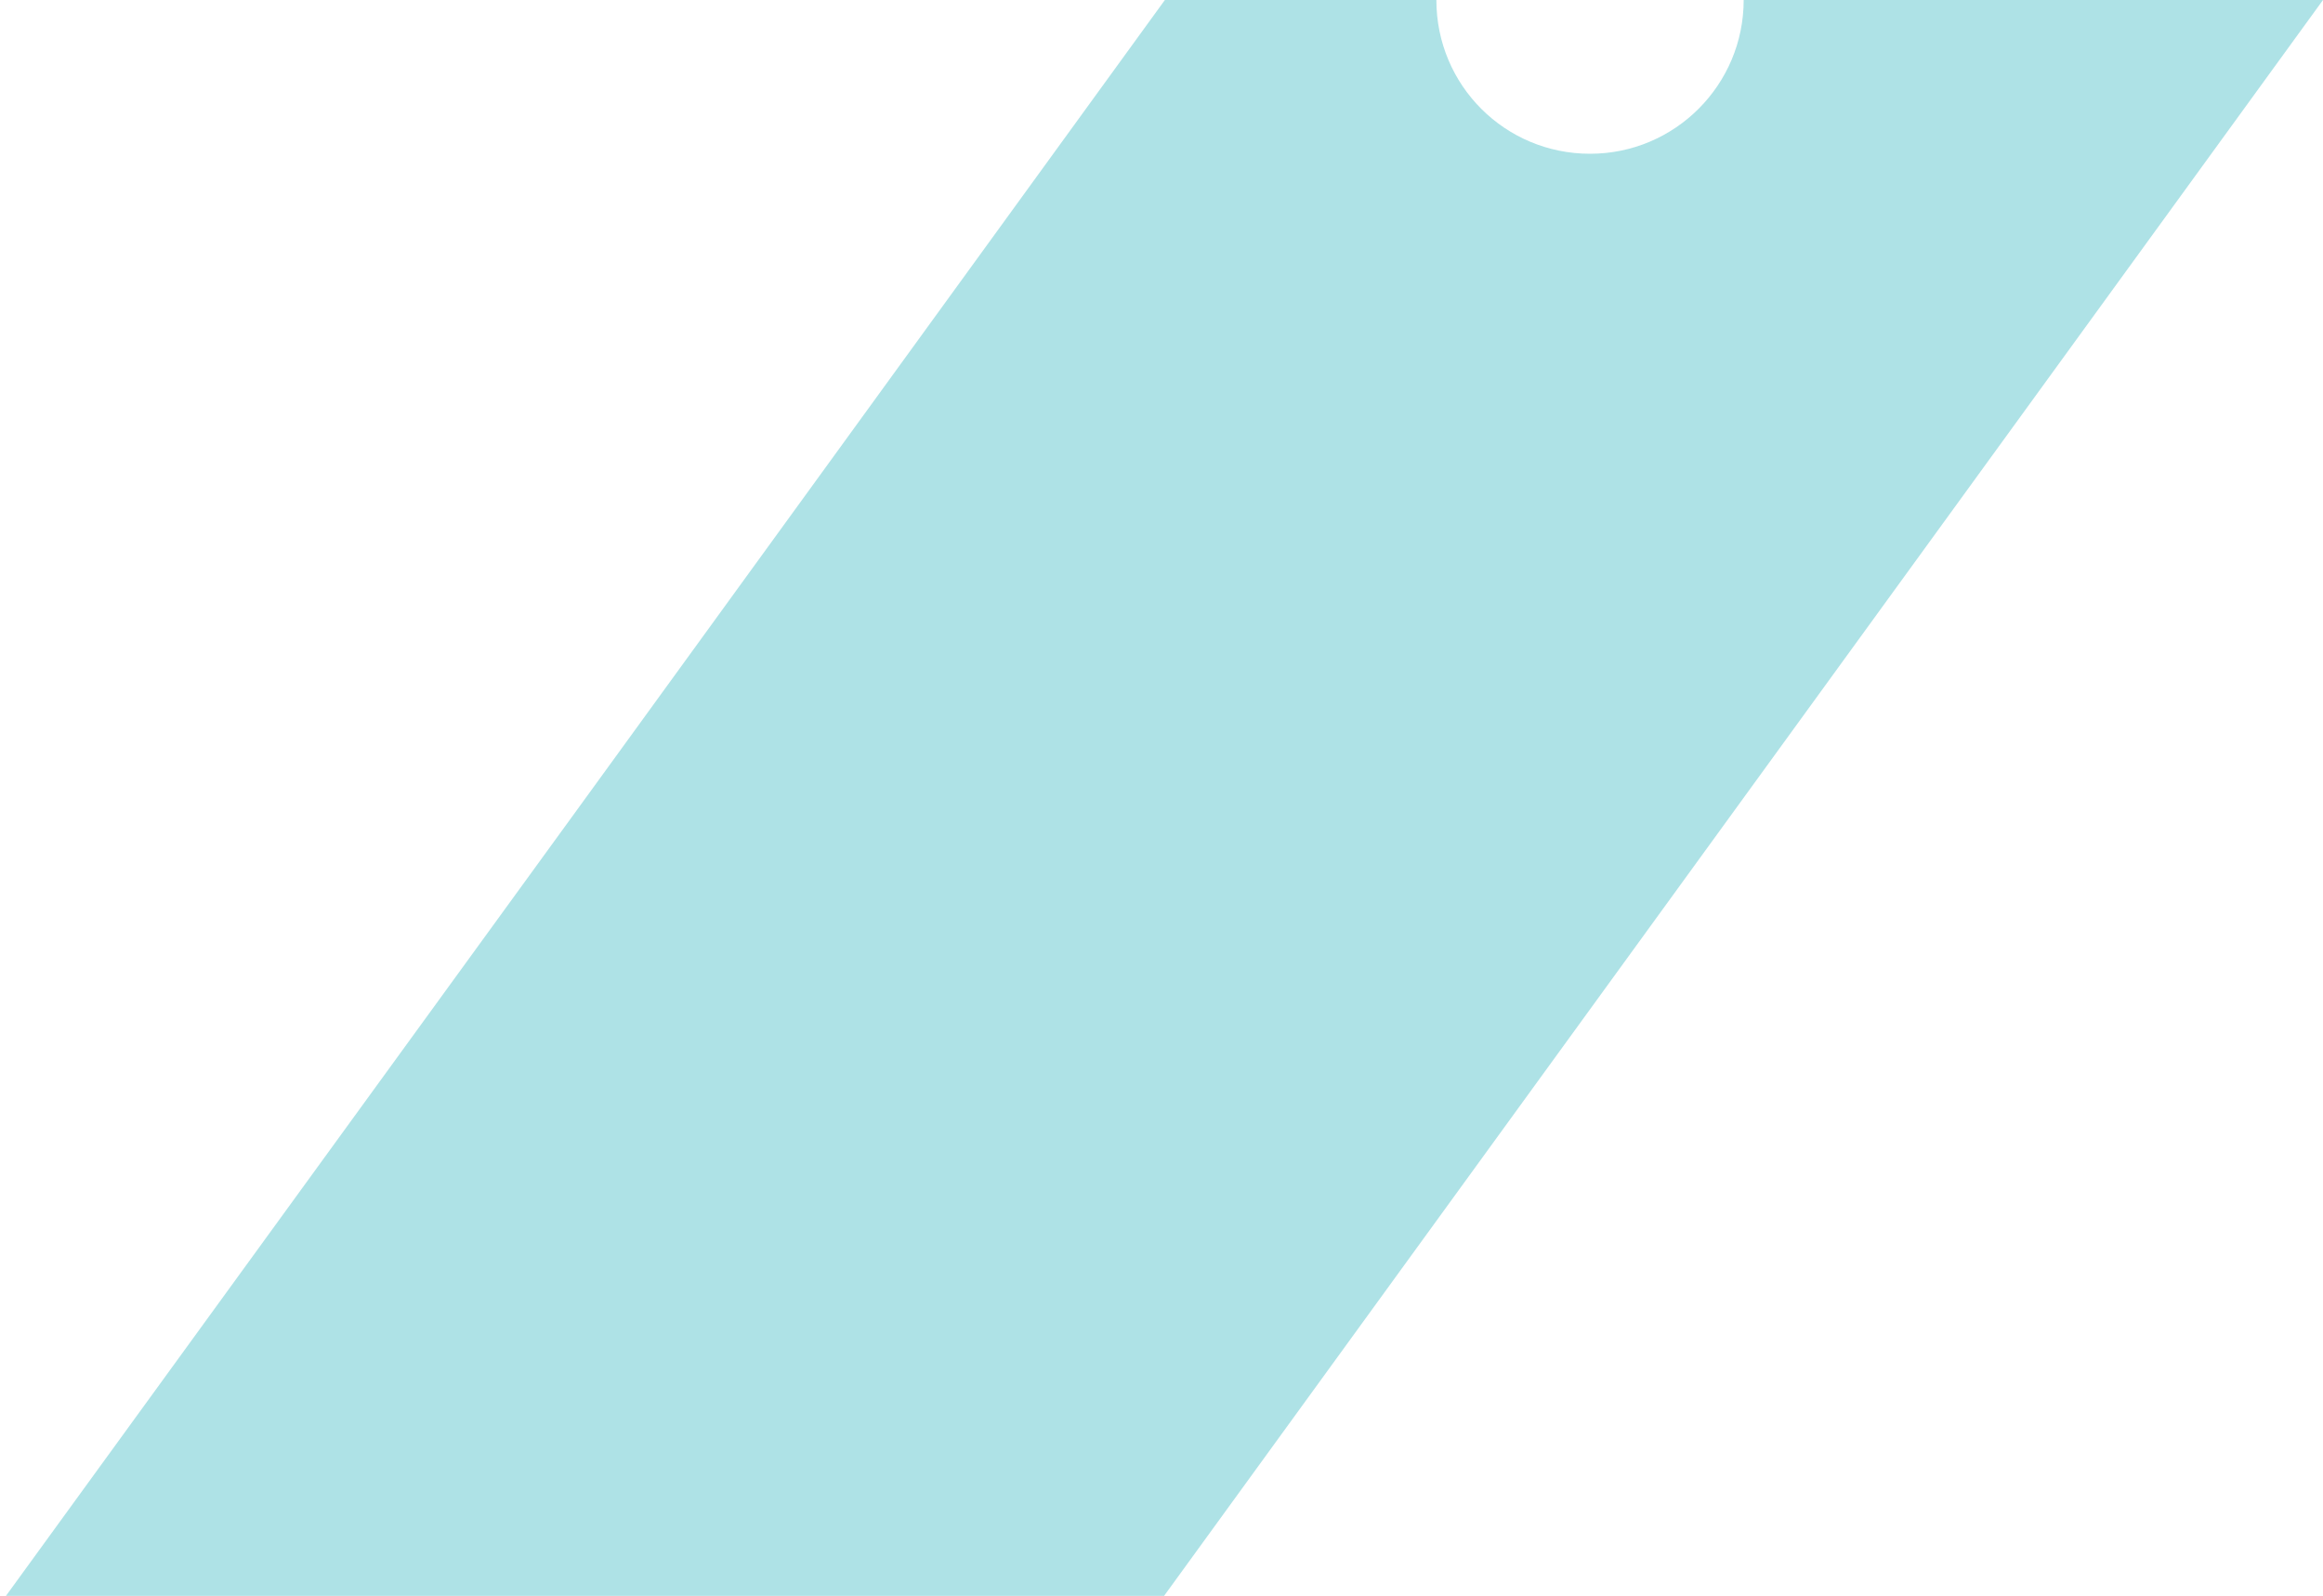 <svg width="521" height="358" viewBox="0 0 521 358" fill="none" xmlns="http://www.w3.org/2000/svg">
<path d="M129.93 538.828L259.278 717L322.263 717C322.263 698.006 337.631 682.508 356.725 682.508C375.819 682.508 391.07 698.006 391.07 717L519.021 717L259.743 359.84L521 0L391.07 1.13588e-05C391.07 18.994 375.702 34.492 356.608 34.492C337.515 34.492 322.147 19.111 322.147 1.73843e-05L261.257 2.27075e-05L129.93 180.969L-3.12239e-05 359.84L129.93 538.828Z" fill="#AEE2E6"/>
</svg>
